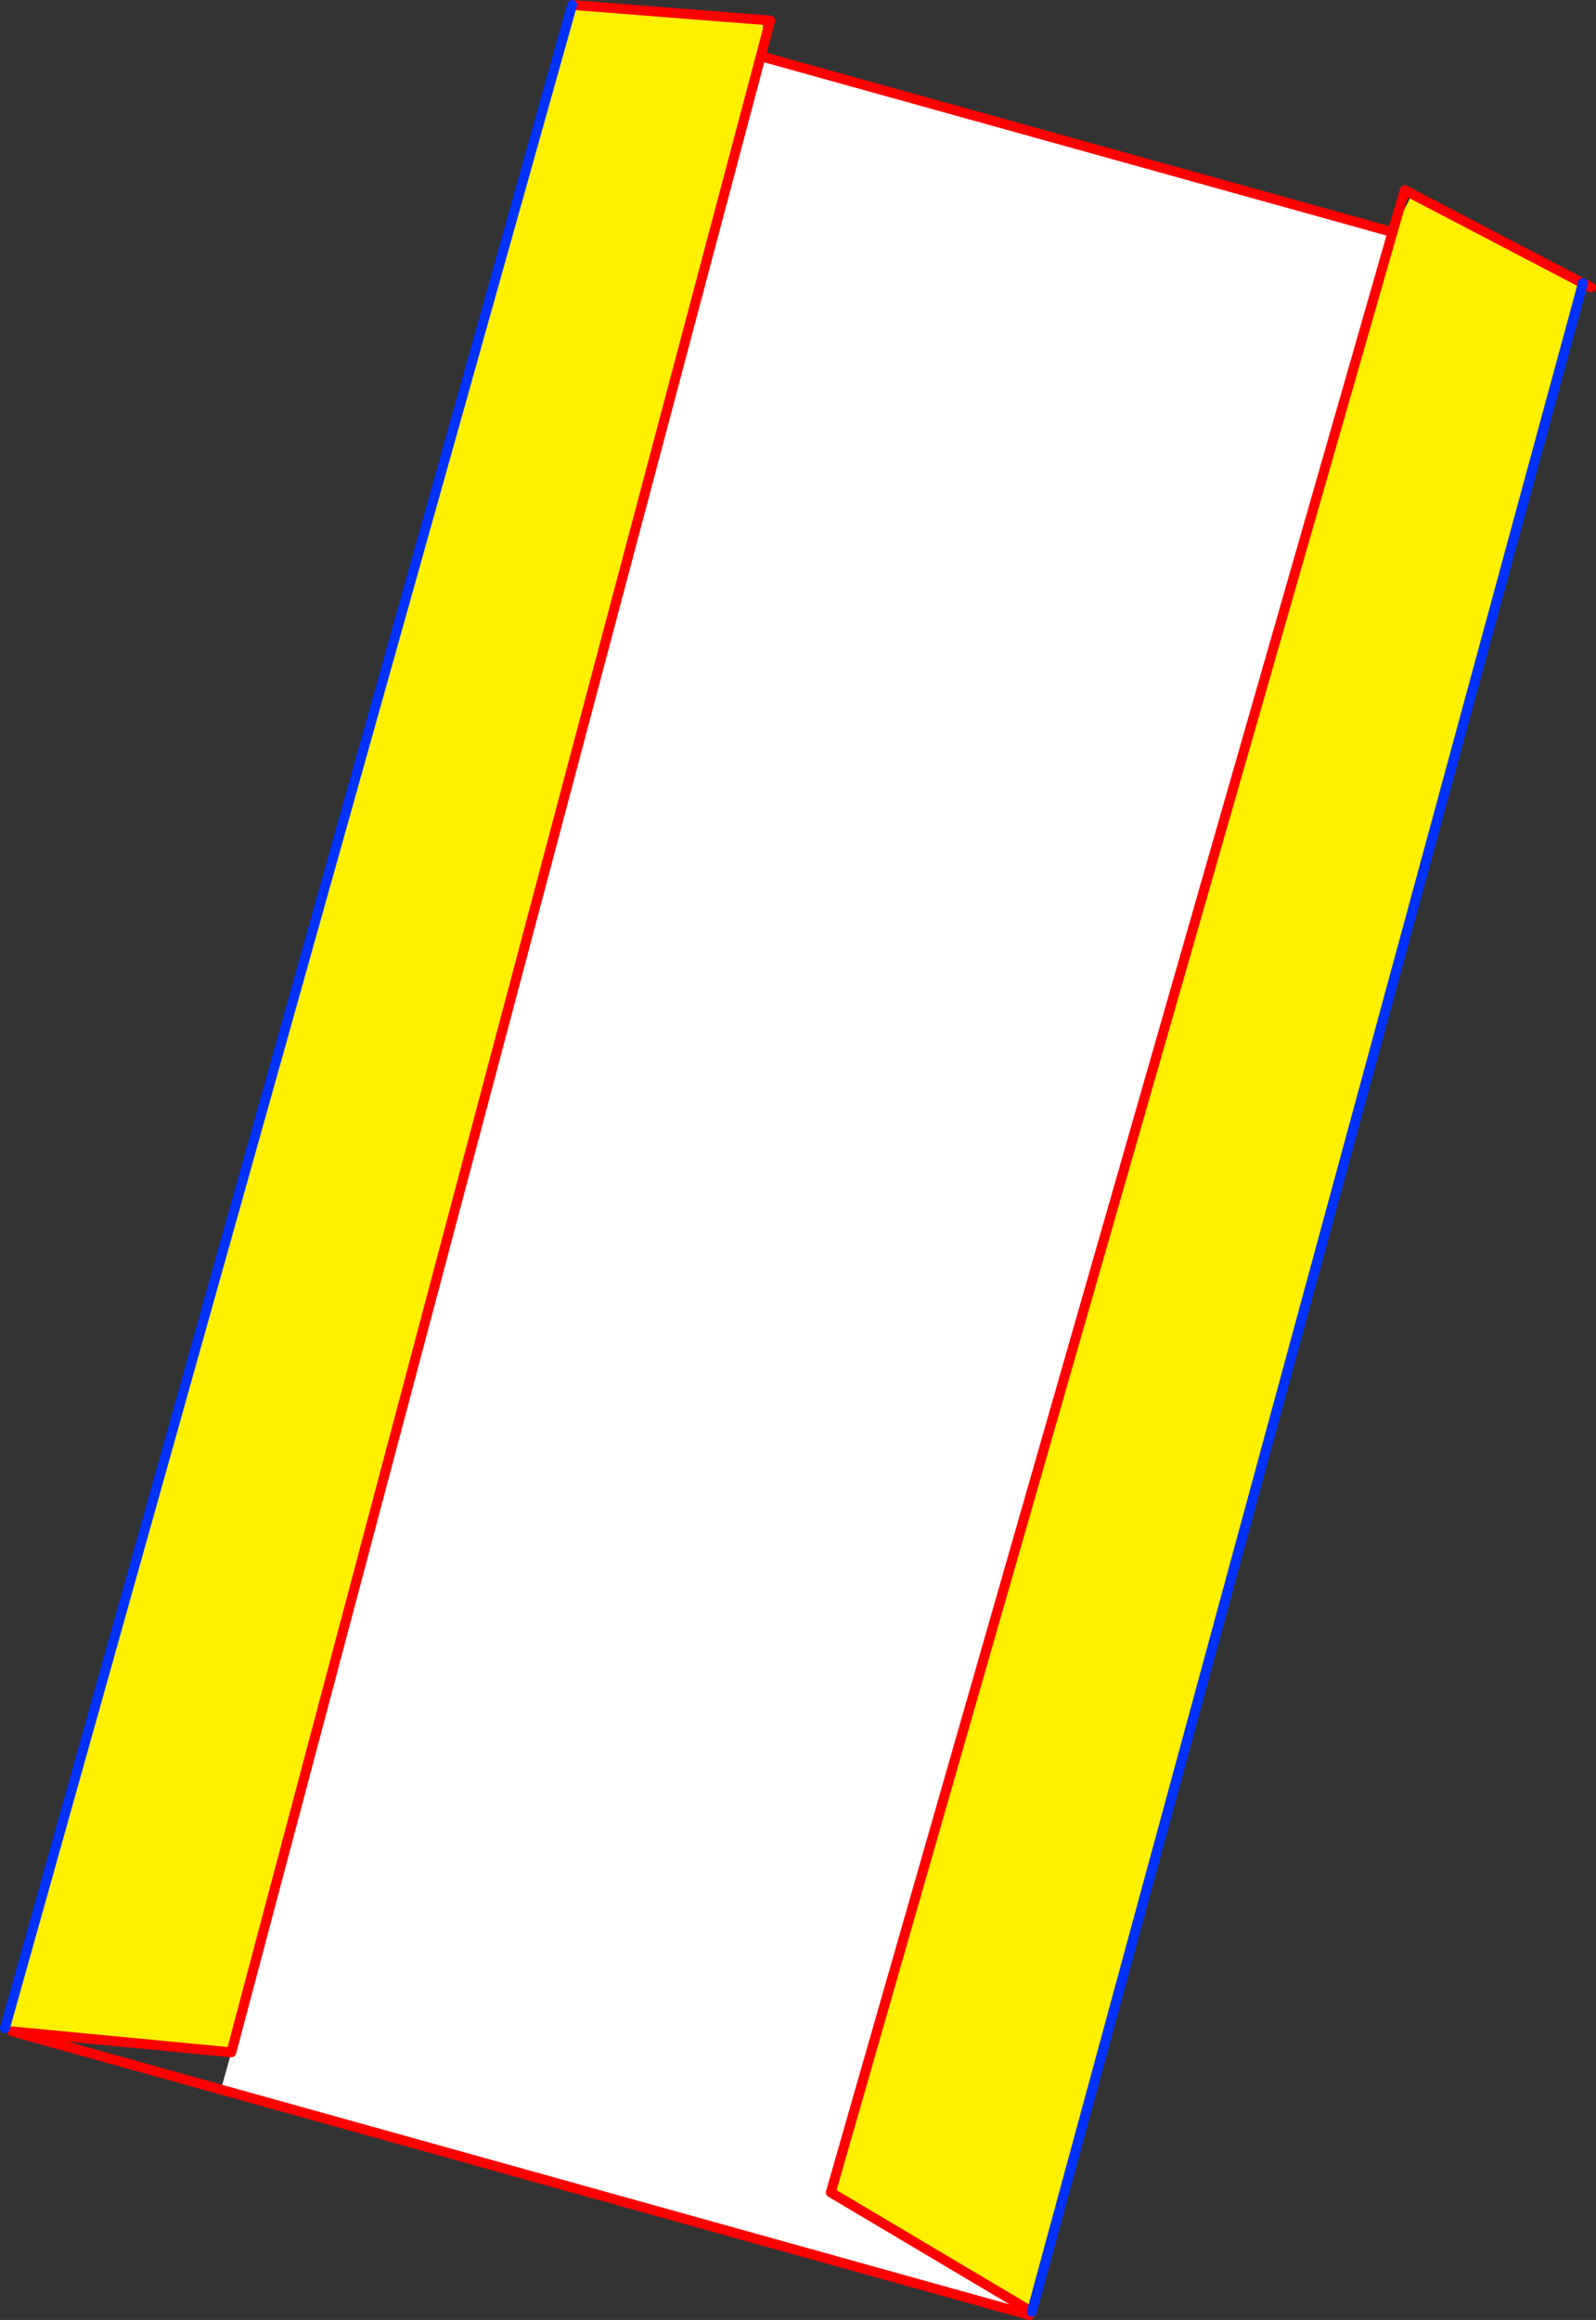 <?xml version="1.0" encoding="UTF-8" standalone="no"?>
<svg xmlns:xlink="http://www.w3.org/1999/xlink" height="470.25px" width="323.6px" xmlns="http://www.w3.org/2000/svg">
  <rect width="100%" height="100%" fill="#333333" stroke="none"/>
  <g transform="matrix(1.0, 0.0, 0.0, 1.0, -175.05, -51.0)">
    <path d="M457.4 98.05 L343.5 495.4 384.25 519.6 383.95 520.0 383.75 520.25 219.85 474.55 221.95 467.0 329.3 62.4 457.4 98.05" fill="#ffffff" fill-rule="evenodd" stroke="none"/>
    <path d="M495.95 108.4 L496.0 108.4 384.25 519.6 343.5 495.4 457.4 98.05 461.4 90.35 495.95 108.4 M329.85 55.05 L329.3 62.4 221.95 467.0 177.5 462.75 176.05 462.1 291.05 52.0 329.85 55.05" fill="#fff000" fill-rule="evenodd" stroke="none"/>
    <path d="M496.0 108.4 L497.65 109.25 M457.4 98.05 L343.5 495.4 384.25 519.6 383.95 520.0 M457.4 98.05 L459.85 89.55 461.4 90.35 495.95 108.4 M329.3 62.4 L331.2 55.15 329.85 55.05 291.05 52.0 M177.5 462.75 L221.95 467.0 329.3 62.4 457.4 98.05 M219.85 474.55 L383.75 520.25 M177.5 462.75 L219.85 474.55" fill="none" stroke="#ff0000" stroke-linecap="round" stroke-linejoin="round" stroke-width="2.0"/>
    <path d="M495.95 108.4 L496.0 108.4 384.25 519.6 M291.05 52.0 L176.05 462.1" fill="none" stroke="#0032ff" stroke-linecap="round" stroke-linejoin="round" stroke-width="2.0"/>
  </g>
</svg>
